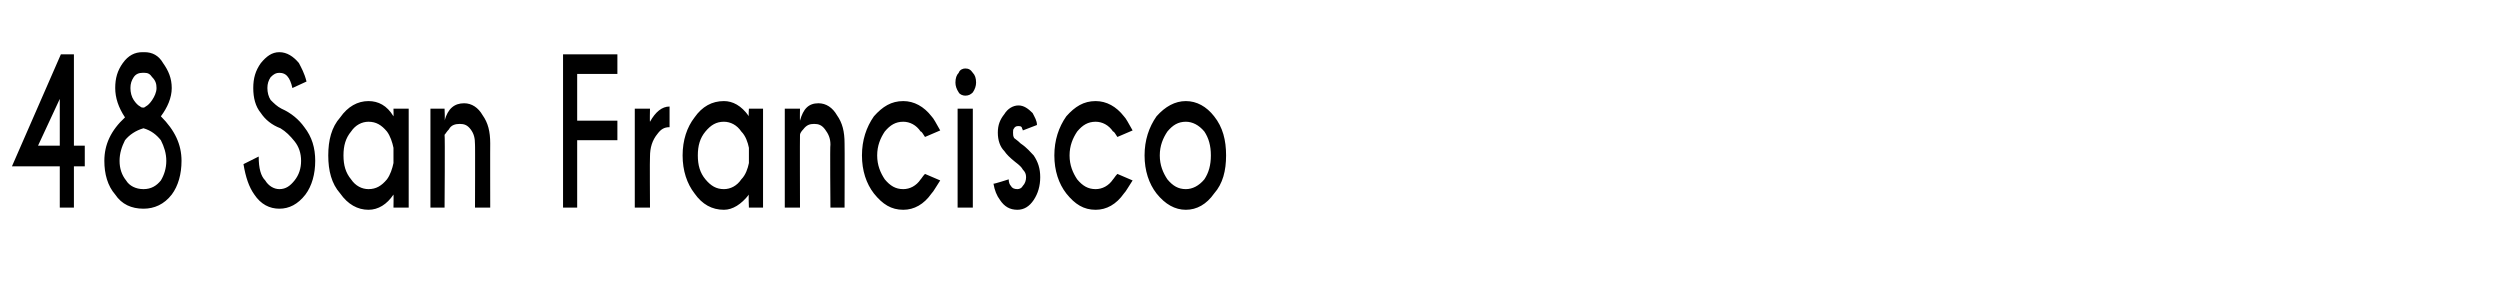 <?xml version="1.0" standalone="no"?>
<!DOCTYPE svg PUBLIC "-//W3C//DTD SVG 1.1//EN" "http://www.w3.org/Graphics/SVG/1.1/DTD/svg11.dtd">
<svg xmlns="http://www.w3.org/2000/svg" version="1.1" width="230px" height="28px" viewBox="0 -5 230 28" style="top:-5px">
  <desc>48 San Francisco</desc>
  <defs/>
  <g id="Polygon154936">
    <path d="M 5.6 0 L 6.8 0 L 6.8 8.4 L 7.8 8.4 L 7.8 10.3 L 6.8 10.3 L 6.8 14.1 L 5.5 14.1 L 5.5 10.3 L 1.1 10.3 L 5.6 0 Z M 5.5 4.1 L 3.5 8.4 L 5.5 8.4 L 5.5 4.1 Z M 13.2 12.4 C 13.9 12.4 14.4 12.1 14.8 11.6 C 15.1 11.1 15.3 10.5 15.3 9.8 C 15.3 9.1 15.1 8.5 14.8 7.9 C 14.4 7.4 13.9 7 13.2 6.8 C 12.5 7 11.9 7.4 11.5 7.9 C 11.2 8.5 11 9.1 11 9.8 C 11 10.5 11.2 11.1 11.6 11.6 C 11.9 12.1 12.5 12.4 13.2 12.4 Z M 13.2 14.2 C 12.1 14.2 11.2 13.8 10.6 12.9 C 9.9 12.1 9.6 11 9.6 9.8 C 9.6 8.3 10.2 7 11.5 5.8 C 10.9 4.9 10.6 4 10.6 3.1 C 10.6 2.2 10.8 1.5 11.3 0.8 C 11.8 0.1 12.4 -0.2 13.1 -0.2 C 13.1 -0.2 13.3 -0.2 13.3 -0.2 C 14 -0.2 14.6 0.1 15 0.8 C 15.5 1.5 15.8 2.2 15.8 3.1 C 15.8 4 15.4 4.9 14.8 5.7 C 16.1 7 16.7 8.3 16.7 9.8 C 16.7 11 16.4 12.1 15.8 12.9 C 15.1 13.8 14.2 14.2 13.2 14.2 Z M 13.1 1.7 C 13.1 1.7 13.1 1.7 13.1 1.7 C 12.8 1.7 12.5 1.8 12.3 2.1 C 12.1 2.4 12 2.7 12 3.1 C 12 3.5 12.1 3.9 12.3 4.2 C 12.5 4.5 12.7 4.7 12.9 4.8 C 13 4.9 13.1 4.9 13.2 4.9 C 13.2 4.9 13.3 4.9 13.4 4.8 C 13.6 4.7 13.8 4.5 14 4.2 C 14.2 3.9 14.4 3.5 14.4 3.1 C 14.4 2.7 14.3 2.4 14 2.1 C 13.8 1.8 13.6 1.7 13.3 1.7 C 13.3 1.7 13.2 1.7 13.2 1.7 C 13.2 1.7 13.1 1.7 13.1 1.7 Z M 27.1 8 C 26.7 7.5 26.3 7.1 25.8 6.8 C 25 6.5 24.4 6 24 5.4 C 23.5 4.8 23.3 4 23.3 3.1 C 23.3 2.2 23.5 1.5 24 0.8 C 24.5 0.2 25 -0.2 25.7 -0.2 C 26.4 -0.2 27 0.2 27.5 0.8 C 27.7 1.2 28 1.7 28.2 2.5 C 28.2 2.5 26.9 3.1 26.9 3.1 C 26.8 2.6 26.6 2.2 26.5 2.1 C 26.3 1.8 26 1.7 25.7 1.7 C 25.4 1.7 25.2 1.8 24.9 2.1 C 24.7 2.4 24.6 2.7 24.6 3.1 C 24.6 3.5 24.7 3.9 24.9 4.2 C 25.2 4.5 25.5 4.8 25.9 5 C 26.8 5.4 27.5 6 28 6.7 C 28.7 7.6 29 8.6 29 9.8 C 29 11 28.7 12.1 28.1 12.9 C 27.4 13.8 26.6 14.2 25.7 14.2 C 24.8 14.2 24 13.8 23.4 12.9 C 22.9 12.2 22.6 11.3 22.4 10.1 C 22.4 10.1 23.8 9.4 23.8 9.4 C 23.8 10.5 24 11.2 24.4 11.6 C 24.7 12.1 25.2 12.4 25.7 12.4 C 26.3 12.4 26.7 12.1 27.1 11.6 C 27.5 11.1 27.7 10.5 27.7 9.8 C 27.7 9.1 27.5 8.5 27.1 8 C 27.1 8 27.1 8 27.1 8 Z M 35.6 11.5 C 35.9 11.1 36.1 10.5 36.2 10 C 36.2 10 36.2 8.6 36.2 8.6 C 36.1 8.1 35.9 7.5 35.6 7.1 C 35.1 6.5 34.6 6.2 33.9 6.2 C 33.3 6.2 32.7 6.5 32.3 7.1 C 31.8 7.7 31.6 8.4 31.6 9.3 C 31.6 10.2 31.8 10.9 32.3 11.5 C 32.7 12.1 33.3 12.4 33.9 12.4 C 34.6 12.4 35.1 12.1 35.6 11.5 C 35.6 11.5 35.6 11.5 35.6 11.5 Z M 33.9 4.3 C 34.8 4.3 35.6 4.7 36.2 5.7 C 36.22 5.65 36.2 5 36.2 5 L 37.6 5 L 37.6 14.1 L 36.2 14.1 C 36.2 14.1 36.22 12.94 36.2 12.9 C 35.6 13.8 34.8 14.3 33.9 14.3 C 32.9 14.3 32 13.8 31.3 12.8 C 30.5 11.9 30.2 10.7 30.2 9.3 C 30.2 7.9 30.5 6.7 31.3 5.8 C 32 4.8 32.9 4.3 33.9 4.3 C 33.9 4.3 33.9 4.3 33.9 4.3 Z M 41.3 6.9 C 41.1 7.1 41 7.3 40.9 7.4 C 40.95 7.44 40.9 14.1 40.9 14.1 L 39.6 14.1 L 39.6 5 L 40.9 5 C 40.9 5 40.95 6.07 40.9 6.1 C 41.2 5 41.8 4.5 42.7 4.5 C 43.4 4.5 44 4.9 44.4 5.6 C 44.9 6.3 45.1 7.1 45.1 8.2 C 45.09 8.18 45.1 14.1 45.1 14.1 L 43.7 14.1 C 43.7 14.1 43.72 8.25 43.7 8.3 C 43.7 7.7 43.6 7.3 43.3 6.9 C 43 6.5 42.7 6.4 42.3 6.4 C 41.9 6.4 41.5 6.5 41.3 6.9 C 41.3 6.9 41.3 6.9 41.3 6.9 Z M 56.8 0 L 56.8 1.8 L 53.1 1.8 L 53.1 6.1 L 56.8 6.1 L 56.8 7.9 L 53.1 7.9 L 53.1 14.1 L 51.8 14.1 L 51.8 0 L 56.8 0 Z M 59.8 6.2 C 60.3 5.3 60.9 4.8 61.6 4.8 C 61.6 4.8 61.6 6.7 61.6 6.7 C 61.1 6.7 60.8 6.9 60.5 7.3 C 60 7.9 59.8 8.6 59.8 9.4 C 59.77 9.41 59.8 14.1 59.8 14.1 L 58.4 14.1 L 58.4 5 L 59.8 5 C 59.8 5 59.77 6.24 59.8 6.2 Z M 68.2 11.5 C 68.6 11.1 68.8 10.5 68.9 10 C 68.9 10 68.9 8.6 68.9 8.6 C 68.8 8.1 68.6 7.5 68.2 7.1 C 67.8 6.5 67.2 6.2 66.6 6.2 C 65.9 6.2 65.4 6.5 64.9 7.1 C 64.4 7.7 64.2 8.4 64.2 9.3 C 64.2 10.2 64.4 10.9 64.9 11.5 C 65.4 12.1 65.9 12.4 66.6 12.4 C 67.2 12.4 67.8 12.1 68.2 11.5 C 68.2 11.5 68.2 11.5 68.2 11.5 Z M 66.6 4.3 C 67.4 4.3 68.2 4.7 68.9 5.7 C 68.85 5.65 68.9 5 68.9 5 L 70.2 5 L 70.2 14.1 L 68.9 14.1 C 68.9 14.1 68.85 12.94 68.9 12.9 C 68.2 13.8 67.4 14.3 66.6 14.3 C 65.5 14.3 64.6 13.8 63.9 12.8 C 63.2 11.9 62.8 10.7 62.8 9.3 C 62.8 7.9 63.2 6.7 63.9 5.8 C 64.6 4.8 65.5 4.3 66.6 4.3 C 66.6 4.3 66.6 4.3 66.6 4.3 Z M 73.9 6.9 C 73.7 7.1 73.6 7.3 73.6 7.4 C 73.58 7.44 73.6 14.1 73.6 14.1 L 72.2 14.1 L 72.2 5 L 73.6 5 C 73.6 5 73.58 6.07 73.6 6.1 C 73.9 5 74.4 4.5 75.3 4.5 C 76 4.5 76.6 4.9 77 5.6 C 77.5 6.3 77.7 7.1 77.7 8.2 C 77.72 8.18 77.7 14.1 77.7 14.1 L 76.4 14.1 C 76.4 14.1 76.35 8.25 76.4 8.3 C 76.4 7.7 76.2 7.3 75.9 6.9 C 75.6 6.5 75.3 6.4 74.9 6.4 C 74.5 6.4 74.2 6.5 73.9 6.9 C 73.9 6.9 73.9 6.9 73.9 6.9 Z M 84.7 11.5 C 84.8 11.4 84.9 11.2 85.1 11 C 85.1 11 86.5 11.6 86.5 11.6 C 86.1 12.2 85.9 12.6 85.7 12.8 C 85 13.8 84.1 14.3 83.1 14.3 C 82 14.3 81.2 13.8 80.4 12.8 C 79.7 11.9 79.3 10.7 79.3 9.3 C 79.3 7.9 79.7 6.7 80.4 5.7 C 81.2 4.8 82 4.3 83.1 4.3 C 84.1 4.3 85 4.8 85.7 5.7 C 85.9 5.9 86.1 6.3 86.5 7 C 86.5 7 85.1 7.6 85.1 7.6 C 84.9 7.3 84.8 7.1 84.7 7.1 C 84.3 6.5 83.7 6.2 83.1 6.2 C 82.4 6.2 81.9 6.5 81.4 7.1 C 81 7.7 80.7 8.4 80.7 9.3 C 80.7 10.2 81 10.9 81.4 11.5 C 81.9 12.1 82.4 12.4 83.1 12.4 C 83.7 12.4 84.3 12.1 84.7 11.5 C 84.7 11.5 84.7 11.5 84.7 11.5 Z M 89.5 5 L 89.5 14.1 L 88.1 14.1 L 88.1 5 L 89.5 5 Z M 88.8 1.3 C 89.1 1.3 89.3 1.4 89.5 1.7 C 89.7 1.9 89.8 2.2 89.8 2.6 C 89.8 2.9 89.7 3.2 89.5 3.5 C 89.3 3.7 89.1 3.8 88.8 3.8 C 88.6 3.8 88.3 3.7 88.2 3.5 C 88 3.2 87.9 2.9 87.9 2.6 C 87.9 2.2 88 1.9 88.2 1.7 C 88.3 1.4 88.6 1.3 88.8 1.3 C 88.8 1.3 88.8 1.3 88.8 1.3 Z M 92.8 11.5 C 92.8 11.8 92.9 12 93 12.1 C 93.1 12.3 93.3 12.4 93.6 12.4 C 93.8 12.4 94 12.3 94.1 12.1 C 94.3 11.9 94.4 11.6 94.4 11.3 C 94.4 11 94.3 10.8 94.1 10.6 C 94 10.4 93.8 10.2 93.4 9.9 C 92.9 9.5 92.6 9.2 92.4 8.9 C 92 8.5 91.8 7.9 91.8 7.2 C 91.8 6.5 92 6 92.4 5.5 C 92.7 5 93.2 4.7 93.7 4.7 C 94.2 4.7 94.6 5 95 5.4 C 95.2 5.8 95.4 6.1 95.4 6.5 C 95.4 6.5 94.1 7 94.1 7 C 94.1 6.9 94 6.8 94 6.7 C 93.9 6.6 93.8 6.6 93.7 6.6 C 93.6 6.6 93.4 6.6 93.3 6.8 C 93.2 6.9 93.2 7 93.2 7.2 C 93.2 7.4 93.2 7.5 93.3 7.7 C 93.4 7.8 93.6 7.9 93.9 8.2 C 94.5 8.6 94.8 9 95.1 9.3 C 95.5 9.9 95.7 10.5 95.7 11.3 C 95.7 12.1 95.5 12.8 95.1 13.4 C 94.7 14 94.2 14.3 93.6 14.3 C 92.9 14.3 92.4 14 92 13.4 C 91.7 13 91.5 12.5 91.4 11.9 C 91.43 11.94 92.8 11.5 92.8 11.5 C 92.8 11.5 92.79 11.55 92.8 11.5 Z M 102.4 11.5 C 102.5 11.4 102.6 11.2 102.8 11 C 102.8 11 104.2 11.6 104.2 11.6 C 103.8 12.2 103.6 12.6 103.4 12.8 C 102.7 13.8 101.8 14.3 100.8 14.3 C 99.7 14.3 98.9 13.8 98.1 12.8 C 97.4 11.9 97 10.7 97 9.3 C 97 7.9 97.4 6.7 98.1 5.7 C 98.9 4.8 99.7 4.3 100.8 4.3 C 101.8 4.3 102.7 4.8 103.4 5.7 C 103.6 5.9 103.8 6.3 104.2 7 C 104.2 7 102.8 7.6 102.8 7.6 C 102.6 7.3 102.5 7.1 102.4 7.1 C 102 6.5 101.4 6.2 100.8 6.2 C 100.1 6.2 99.6 6.5 99.1 7.1 C 98.7 7.7 98.4 8.4 98.4 9.3 C 98.4 10.2 98.7 10.9 99.1 11.5 C 99.6 12.1 100.1 12.4 100.8 12.4 C 101.4 12.4 102 12.1 102.4 11.5 C 102.4 11.5 102.4 11.5 102.4 11.5 Z M 109.1 4.3 C 110.1 4.3 111 4.8 111.7 5.7 C 112.5 6.7 112.8 7.9 112.8 9.3 C 112.8 10.7 112.5 11.9 111.7 12.8 C 111 13.8 110.1 14.3 109.1 14.3 C 108.1 14.3 107.2 13.8 106.4 12.8 C 105.7 11.9 105.3 10.7 105.3 9.3 C 105.3 7.9 105.7 6.7 106.4 5.7 C 107.2 4.8 108.1 4.3 109.1 4.3 Z M 109.1 6.2 C 108.4 6.2 107.9 6.5 107.4 7.1 C 107 7.7 106.7 8.4 106.7 9.3 C 106.7 10.2 107 10.9 107.4 11.5 C 107.9 12.1 108.4 12.4 109.1 12.4 C 109.7 12.4 110.3 12.1 110.8 11.5 C 111.2 10.9 111.4 10.2 111.4 9.3 C 111.4 8.4 111.2 7.7 110.8 7.1 C 110.3 6.5 109.7 6.2 109.1 6.2 C 109.1 6.2 109.1 6.2 109.1 6.2 Z " stroke="none" fill="#000"/>
  </g>
</svg>